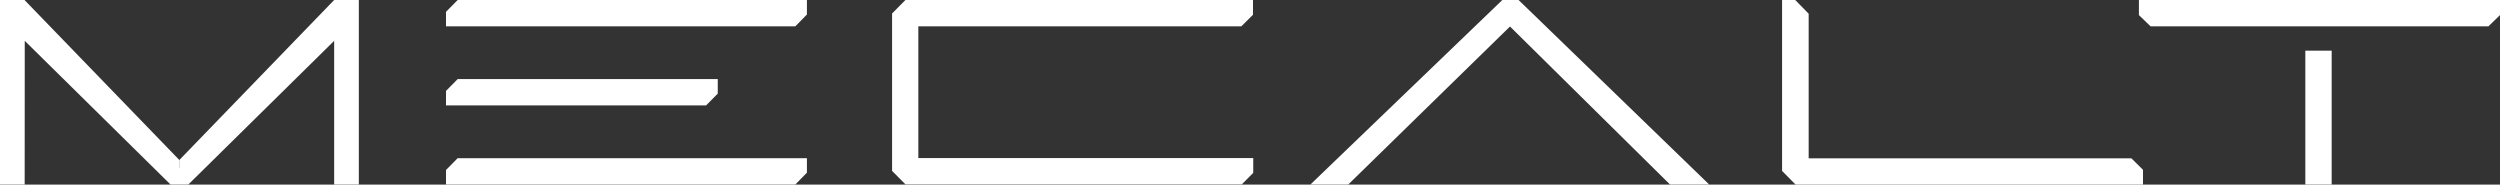 <svg xmlns="http://www.w3.org/2000/svg" id="Capa_2" data-name="Capa 2" viewBox="0 0 300 22.15"><rect x="0" y="0" width="300" height="22.15" fill="#333333" stroke="none"/><defs><style>      .cls-1 {        fill: #fff;      }    </style></defs><g id="Capa_1-2" data-name="Capa 1"><g><polygon class="cls-1" points="180.28 0 157.25 22.14 161.79 22.14 181.2 3.18 200.4 22.14 205.1 22.14 182.23 0 180.28 0"></polygon><polygon class="cls-1" points="110.2 3.16 148.96 3.16 150.36 1.77 150.36 0 108.65 0 107.05 1.62 107.74 1.93 107.05 1.62 107.05 20.51 108.66 22.13 149.01 22.13 150.39 20.74 150.39 18.97 110.2 18.97 110.2 3.16"></polygon><polygon class="cls-1" points="217.04 19 217.04 1.65 215.43 0 213.85 0 213.85 20.51 215.47 22.15 257.16 22.15 257.16 20.38 255.77 19 217.04 19"></polygon><polygon class="cls-1" points="256.67 0 256.67 1.81 258.07 3.16 298.61 3.16 300 1.81 300 0 256.67 0"></polygon><polygon class="cls-1" points="276.64 6.08 277.36 6.81 276.64 6.08 276.64 22.14 276.64 22.14 279.8 22.14 279.8 22.14 279.8 22.14 279.8 22.14 279.8 22.14 279.8 6.08 279.07 6.81 279.8 6.08 276.64 6.08"></polygon><polygon class="cls-1" points="53.52 1.42 53.52 3.16 95.44 3.16 96.83 1.74 96.83 0 54.92 0 53.52 1.42"></polygon><polygon class="cls-1" points="53.52 20.4 53.52 22.14 95.44 22.14 96.83 20.72 96.83 18.98 54.92 18.98 53.52 20.4"></polygon><polygon class="cls-1" points="86.13 11.23 86.13 9.49 54.92 9.49 53.52 10.91 53.52 12.65 84.73 12.65 86.13 11.23"></polygon><polygon class="cls-1" points="43.06 0 40.1 0 21.53 19.19 21.53 20.16 21.51 20.19 21.51 19.19 2.94 0 0 0 .69 .69 0 0 0 22.14 .69 21.45 0 22.14 2.96 22.14 2.97 4.9 20.46 22.14 22.6 22.14 40.1 4.9 40.1 22.14 43.06 22.14 42.37 21.45 43.06 22.14 43.06 0 42.37 .69 43.06 0"></polygon></g></g></svg>